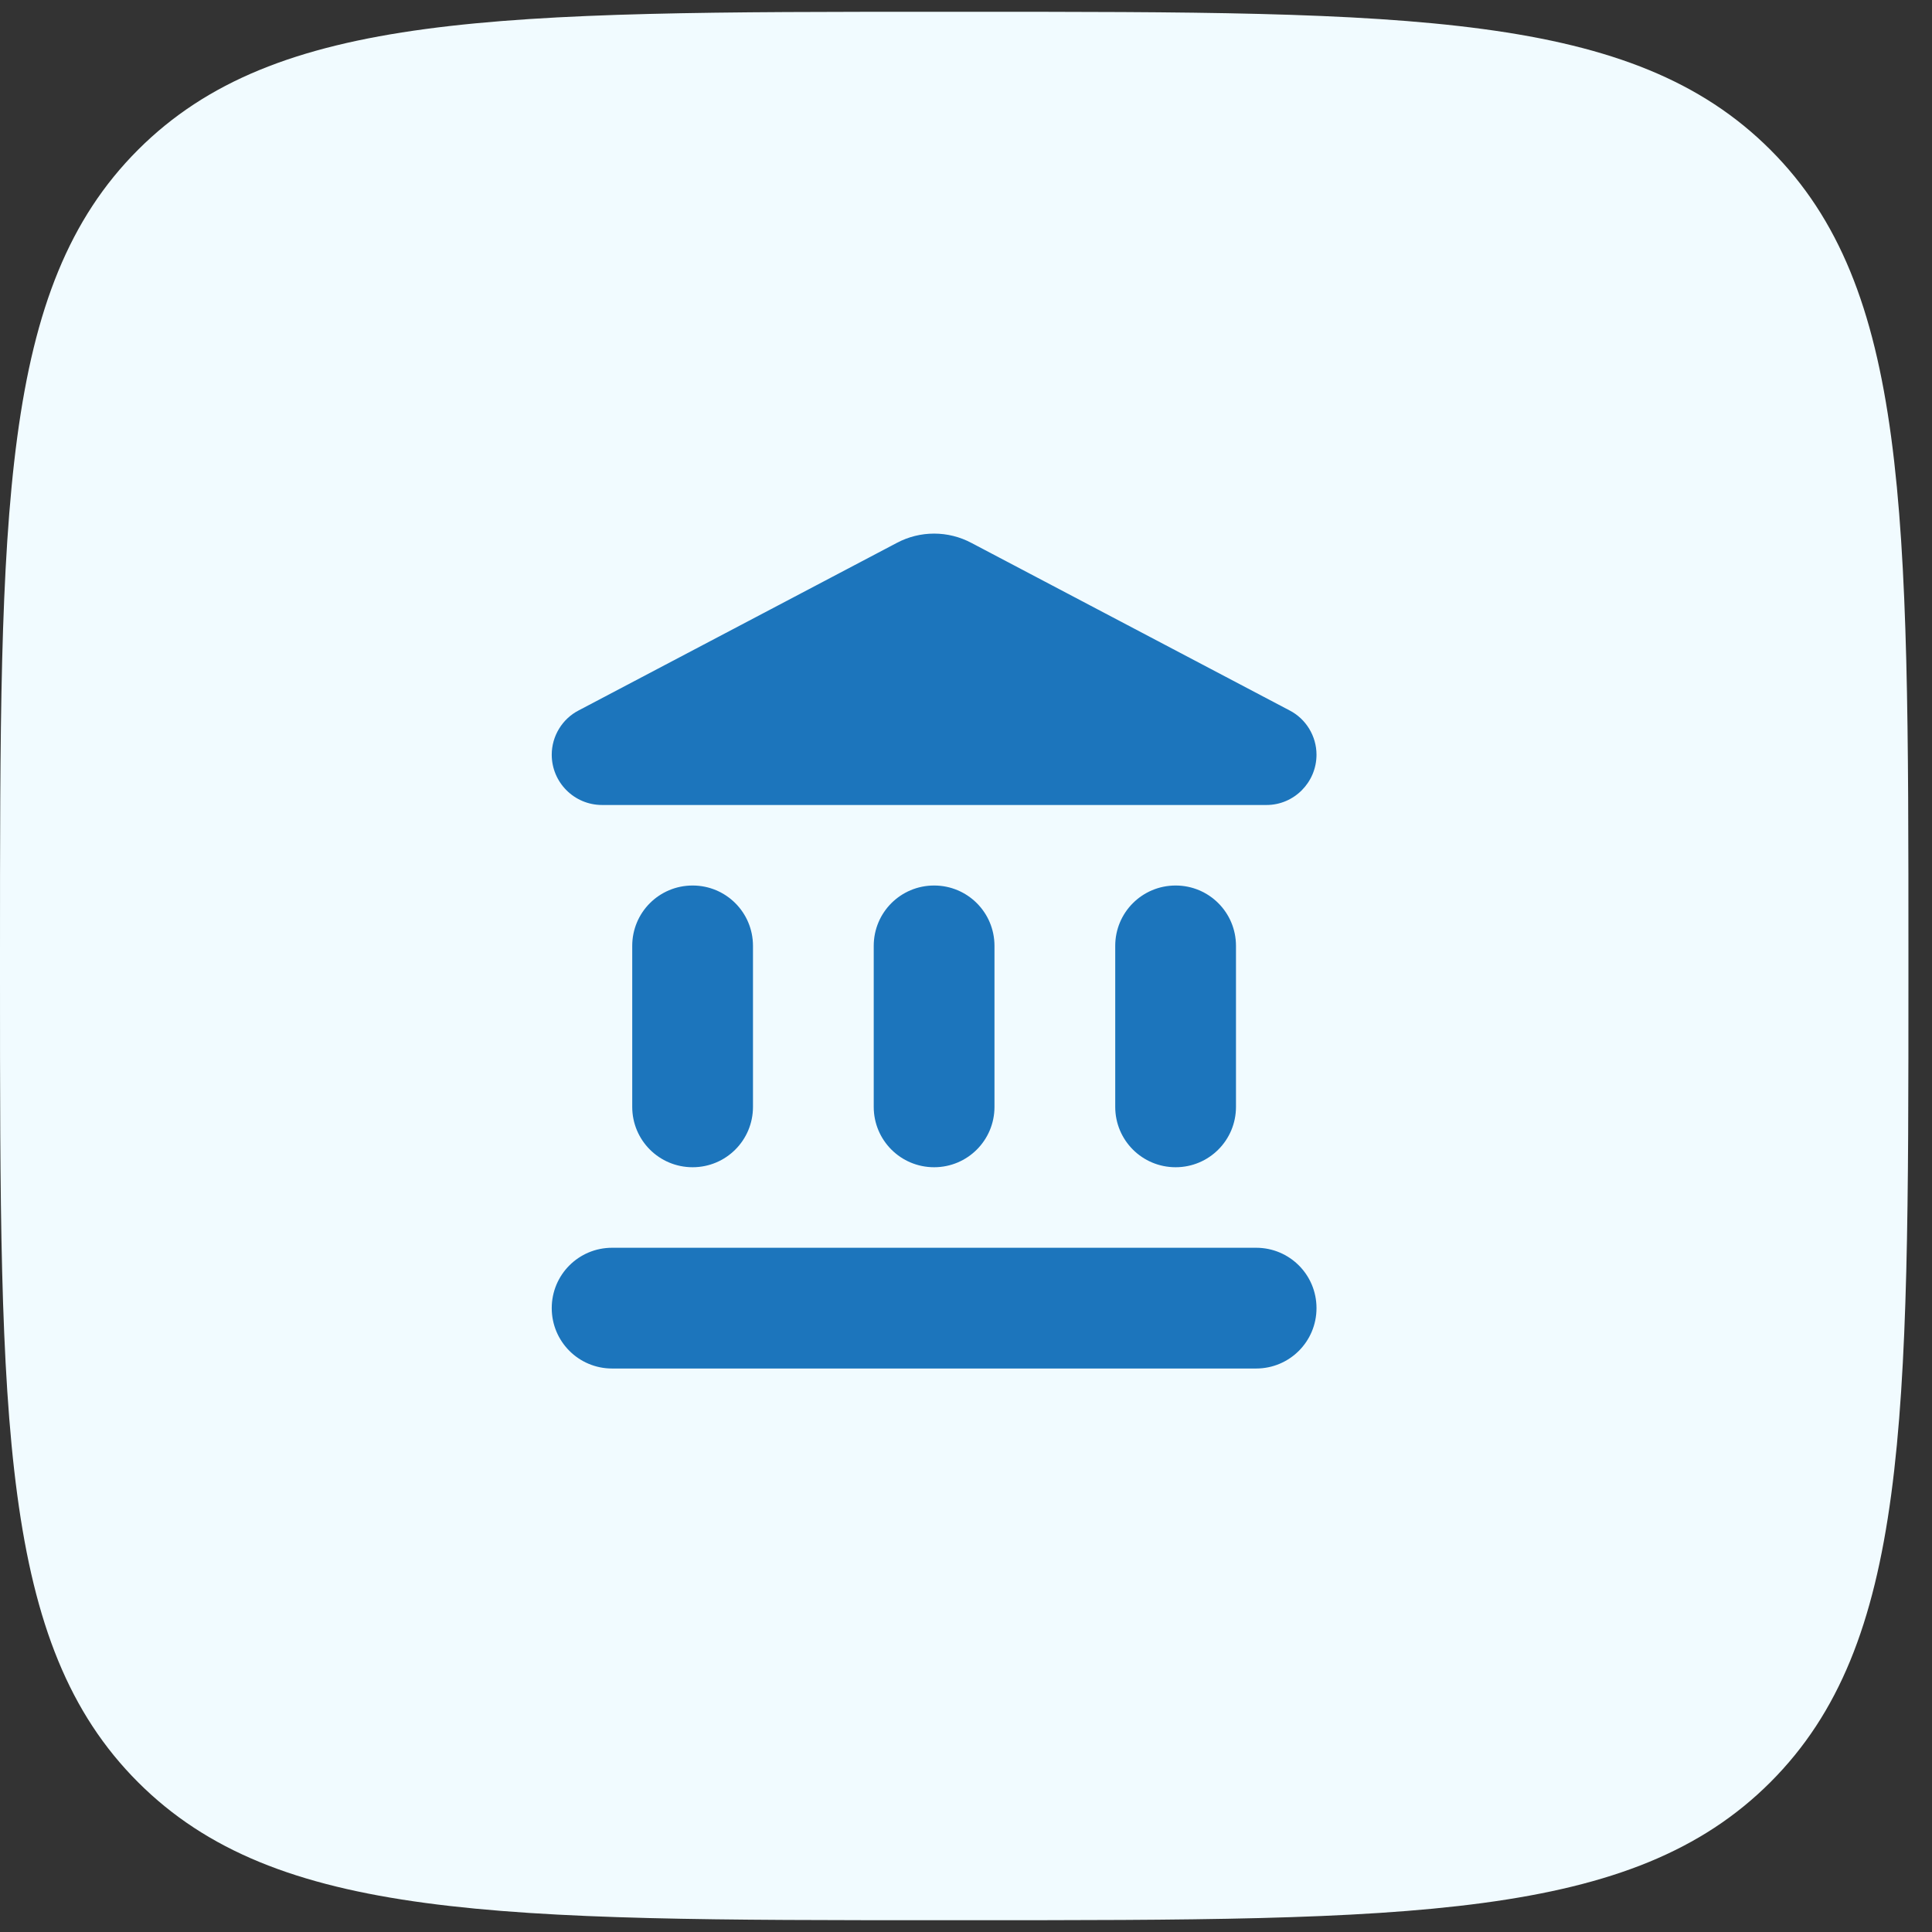 <svg width="50" height="50" viewBox="0 0 50 50" fill="none" xmlns="http://www.w3.org/2000/svg">
<rect x="0" y="0" width="50" height="50" fill="#333333" stroke="none"/>
<path d="M0 24.695C0 13.197 0 7.449 3.572 3.877C7.144 0.305 12.893 0.305 24.39 0.305H25C36.498 0.305 42.246 0.305 45.818 3.877C49.39 7.449 49.39 13.197 49.39 24.695V25.305C49.39 36.803 49.39 42.551 45.818 46.123C42.246 49.695 36.498 49.695 25 49.695H24.39C12.893 49.695 7.144 49.695 3.572 46.123C0 42.551 0 36.803 0 25.305V24.695Z" fill="#F1FBFF"/>
<path d="M16.362 24.479V28.646C16.362 29.51 17.06 30.208 17.925 30.208C18.789 30.208 19.487 29.51 19.487 28.646V24.479C19.487 23.614 18.789 22.917 17.925 22.917C17.06 22.917 16.362 23.614 16.362 24.479ZM22.612 24.479V28.646C22.612 29.51 23.31 30.208 24.175 30.208C25.039 30.208 25.737 29.51 25.737 28.646V24.479C25.737 23.614 25.039 22.917 24.175 22.917C23.31 22.917 22.612 23.614 22.612 24.479ZM15.841 35.417H32.508C33.373 35.417 34.071 34.719 34.071 33.854C34.071 32.989 33.373 32.292 32.508 32.292H15.841C14.977 32.292 14.279 32.989 14.279 33.854C14.279 34.719 14.977 35.417 15.841 35.417ZM28.862 24.479V28.646C28.862 29.51 29.56 30.208 30.425 30.208C31.289 30.208 31.987 29.51 31.987 28.646V24.479C31.987 23.614 31.289 22.917 30.425 22.917C29.56 22.917 28.862 23.614 28.862 24.479ZM23.206 14.052L14.977 18.385C14.55 18.604 14.279 19.052 14.279 19.531C14.279 20.25 14.862 20.833 15.581 20.833H32.779C33.487 20.833 34.071 20.25 34.071 19.531C34.071 19.052 33.8 18.604 33.373 18.385L25.143 14.052C24.539 13.729 23.81 13.729 23.206 14.052Z" fill="#1C75BC"/>
</svg>
